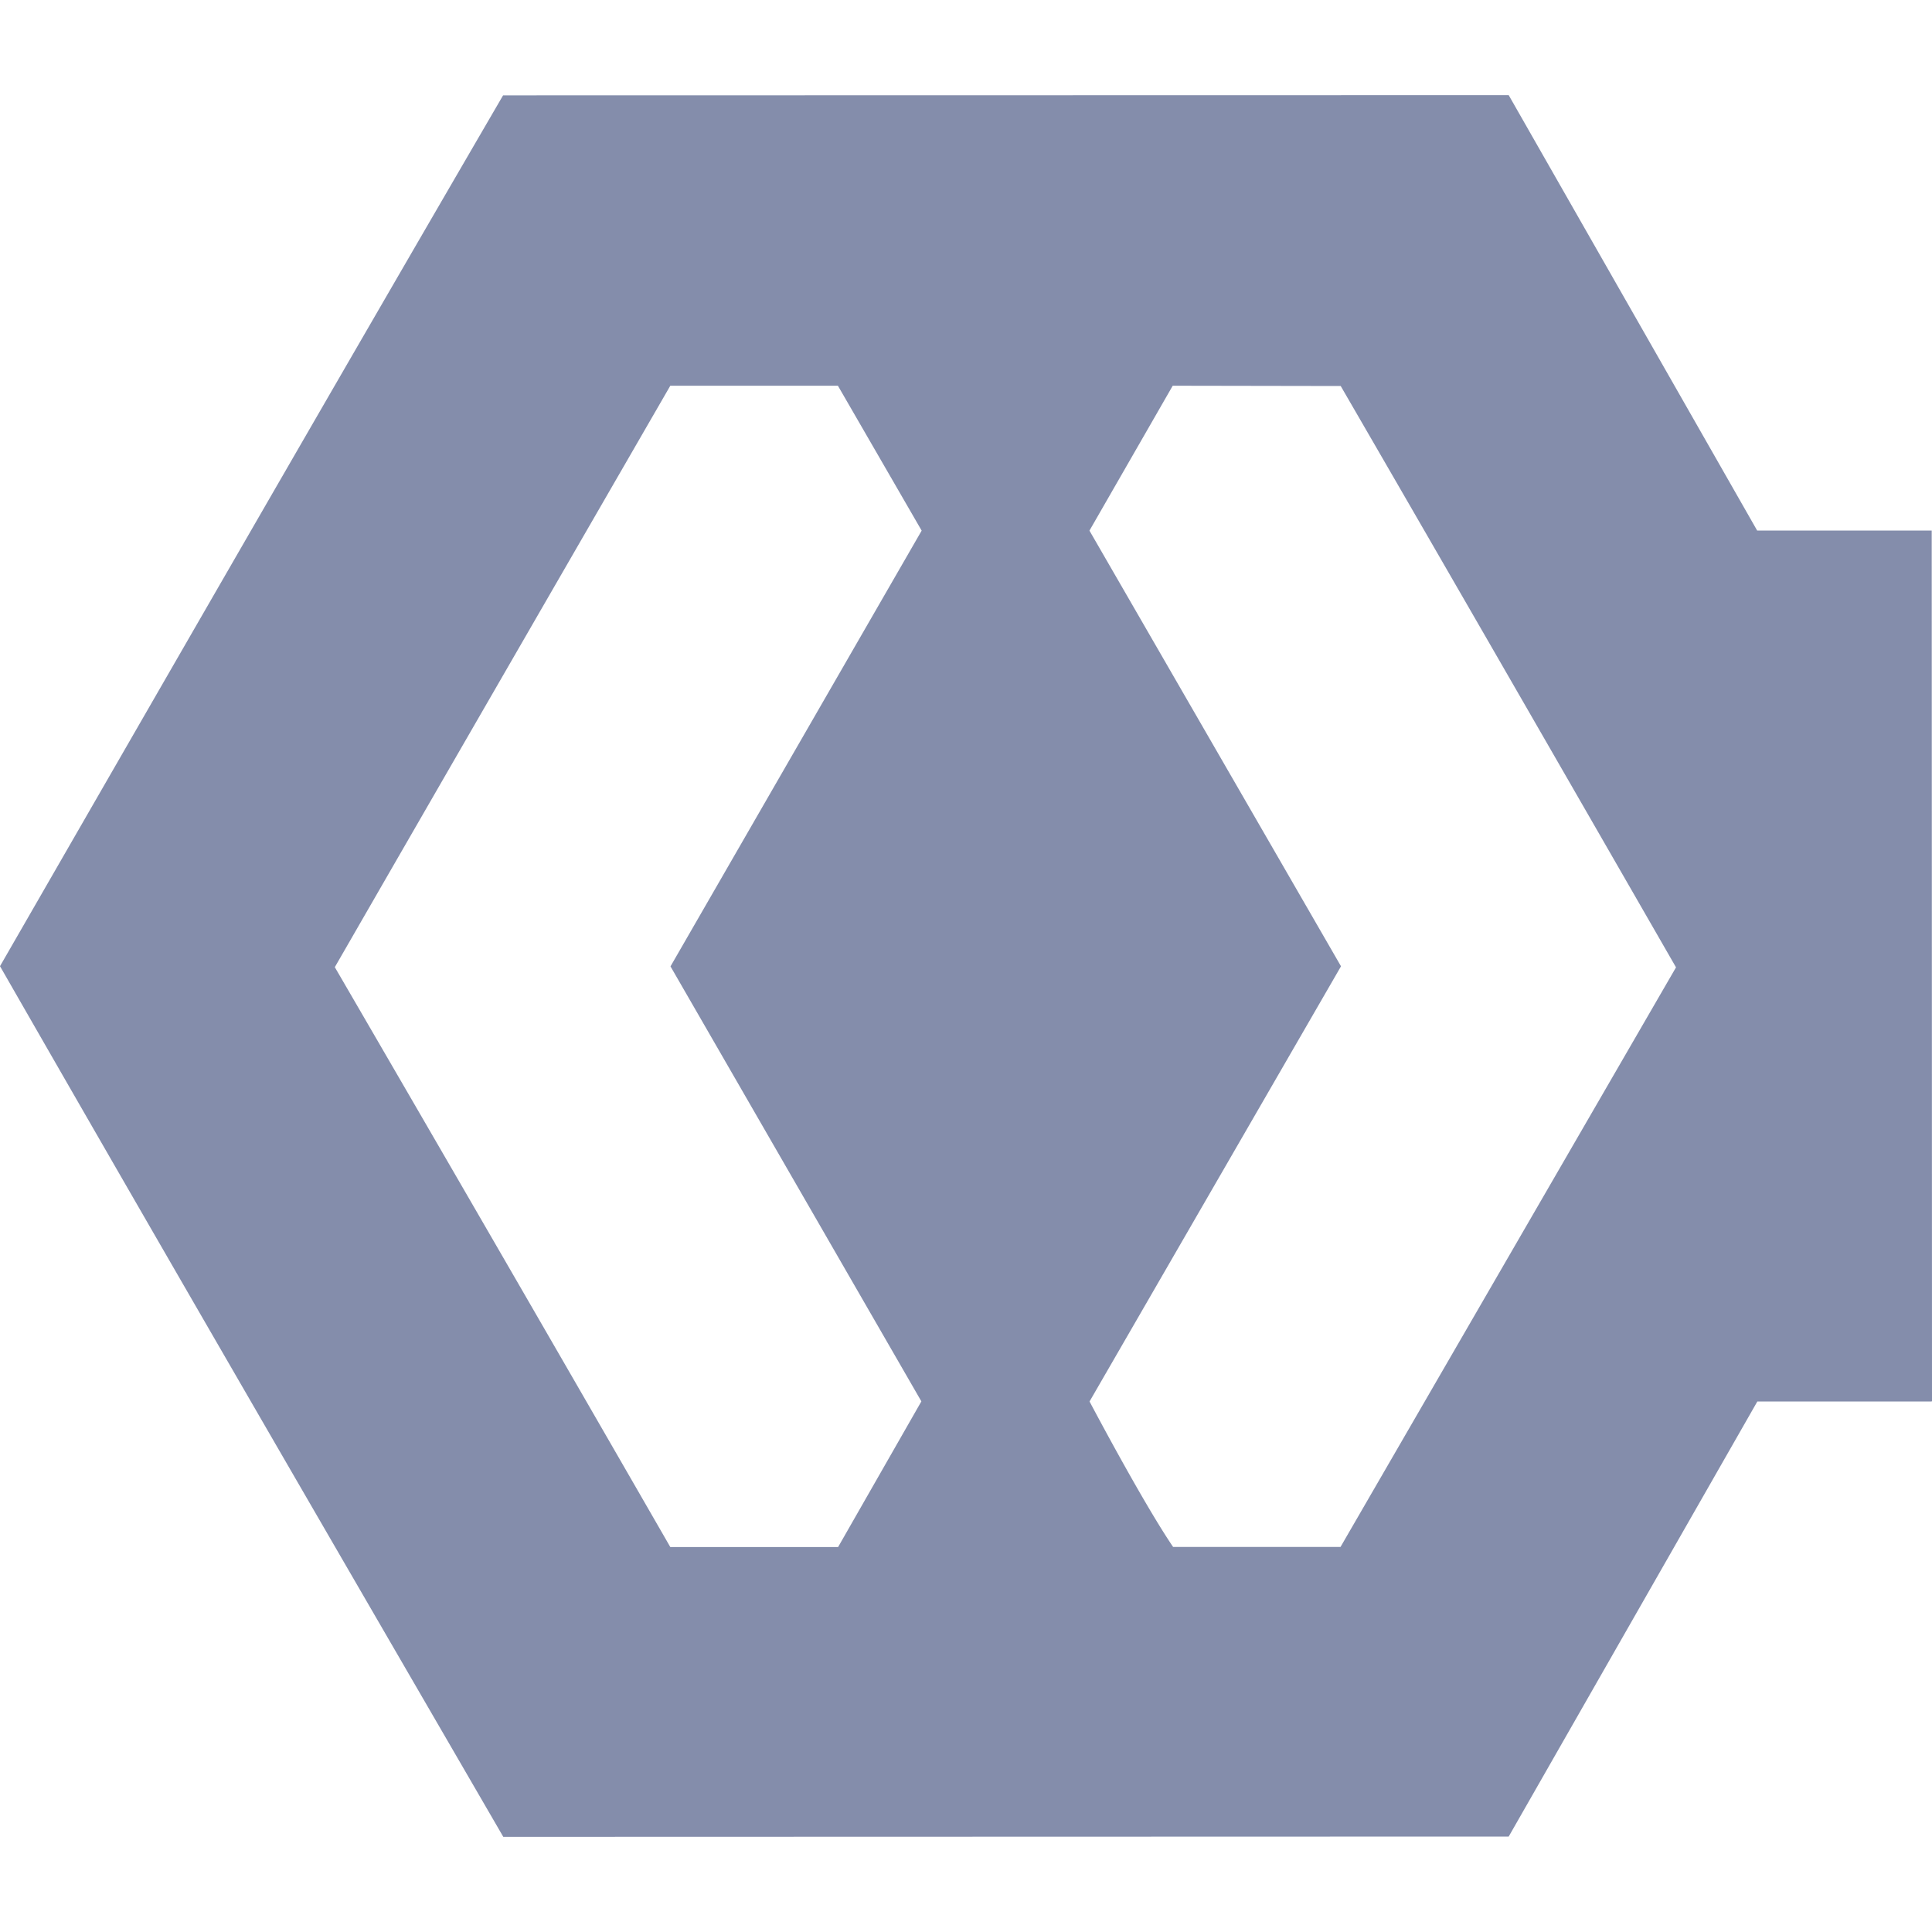 <svg xmlns="http://www.w3.org/2000/svg" fill="none" viewBox="0 0 20 20">
  <g clip-path="url(#iiBMyUjzJkIoa)">
    <path fill="#848DAB" d="M15.618.985L5.208.987c-1.746 3-3.476 6.007-5.208 9.015 1.726 3.01 3.468 6.011 5.21 9.013l10.408-.003 2.574-4.504h1.799v-.001H20l-.003-9.015H18.19L15.618.985zM6.94 3.993h1.734l.867 1.5-2.6 4.511 2.597 4.503-.862 1.508H6.939a1696.867 1696.867 0 00-3.473-6.003C4.622 8.005 5.78 6 6.939 3.993zm5.201 0l1.738.003C15.04 6 16.195 8.006 17.35 10.014l-3.473 6h-1.733c-.318-.468-.865-1.506-.865-1.506l2.603-4.505-2.604-4.51.862-1.5z"/>
  </g>
  <defs>
    <clipPath id="iiBMyUjzJkIoa">
      <path fill="#fff" d="M0 0h20v20H0z"/>
    </clipPath>
  </defs>
</svg>
